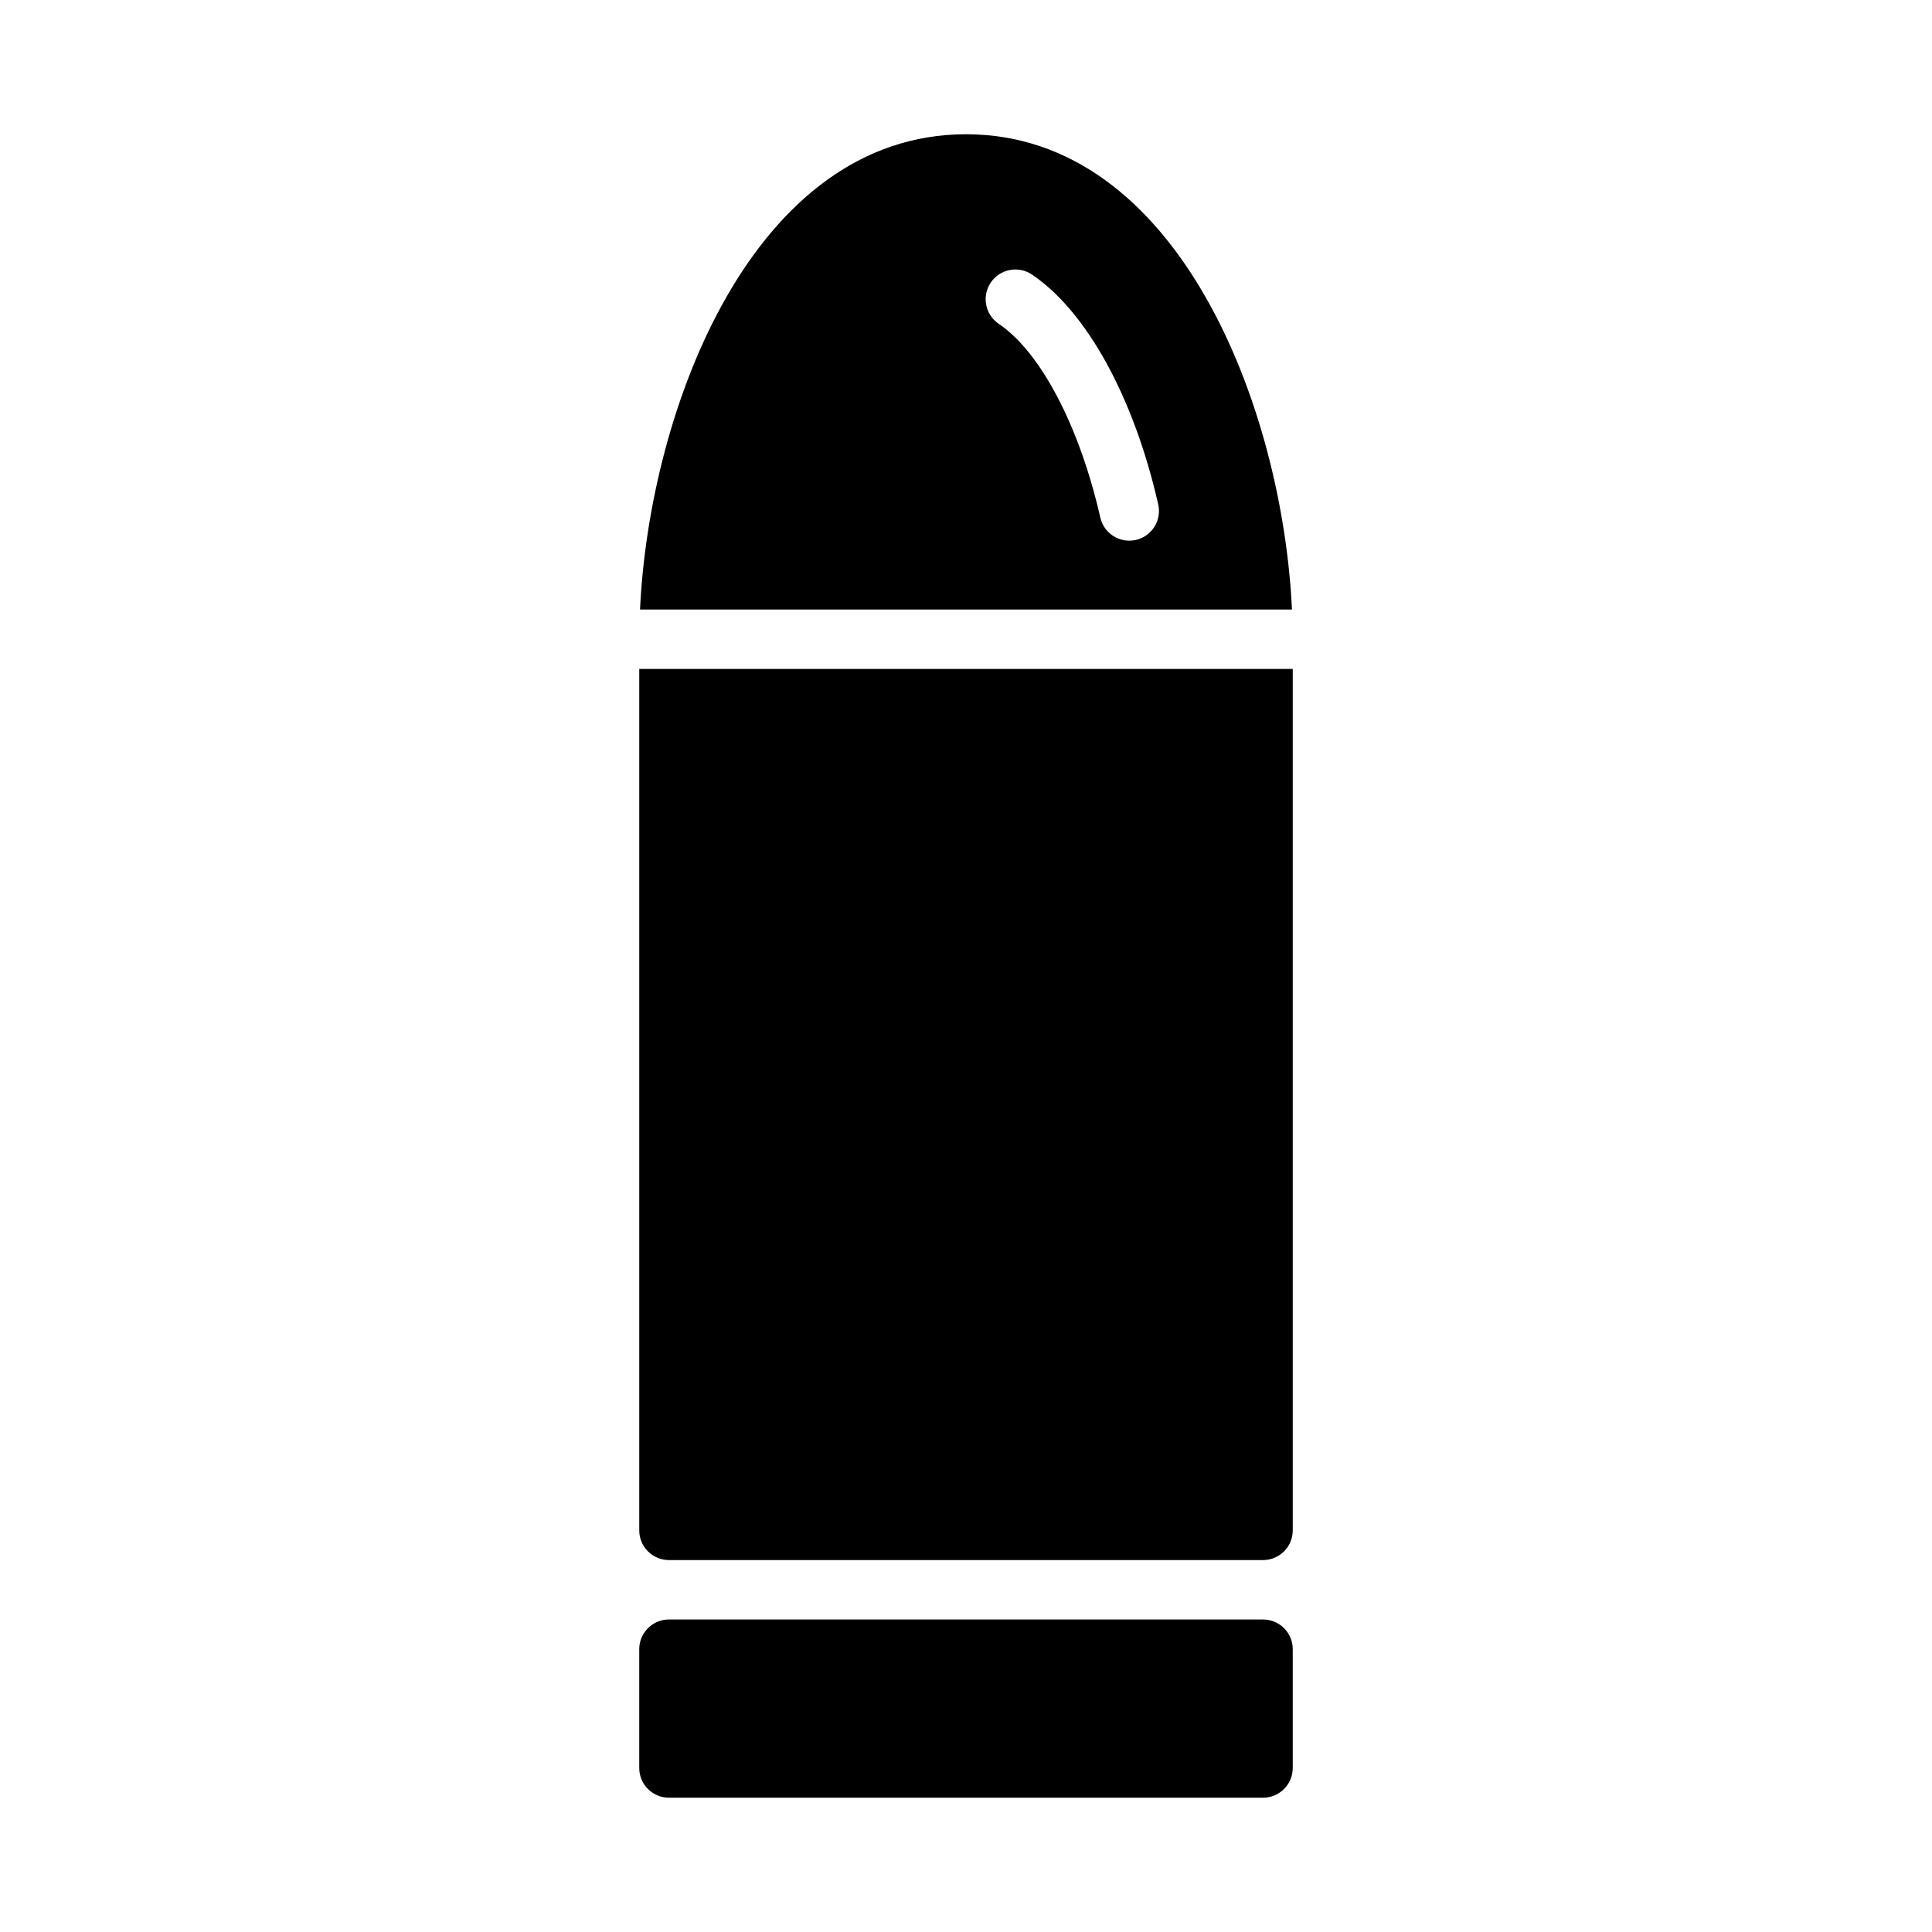 <?xml version="1.0" encoding="UTF-8"?>
<!-- Uploaded to: SVG Repo, www.svgrepo.com, Generator: SVG Repo Mixer Tools -->
<svg fill="#000000" width="800px" height="800px" version="1.1" viewBox="144 144 512 512" xmlns="http://www.w3.org/2000/svg">
 <path d="m486.59 581.05v31.488c0 2.09-0.828 4.09-2.305 5.566-1.477 1.477-3.481 2.305-5.566 2.305h-157.44c-4.348 0-7.871-3.523-7.871-7.871v-31.488c0-4.348 3.523-7.871 7.871-7.871h157.44c2.086 0 4.09 0.828 5.566 2.305 1.477 1.477 2.305 3.481 2.305 5.566zm-0.207-275.52h-172.77c2.5-53.523 30.121-125.95 86.387-125.95 56.262 0 83.883 72.43 86.383 125.95zm-35.453-27.898c-6.441-28.34-18.949-51.09-33.441-60.867-3.602-2.434-8.496-1.484-10.93 2.121s-1.484 8.5 2.121 10.934c11.098 7.484 21.402 27.141 26.906 51.305v-0.004c0.453 2.047 1.703 3.824 3.473 4.945 1.77 1.117 3.91 1.488 5.953 1.023s3.816-1.723 4.926-3.5c1.109-1.773 1.469-3.918 0.992-5.957zm-137.52 43.641v228.29c0 2.09 0.828 4.09 2.305 5.566 1.477 1.477 3.481 2.305 5.566 2.305h157.44c2.086 0 4.09-0.828 5.566-2.305 1.477-1.477 2.305-3.477 2.305-5.566v-228.29z"/>
</svg>